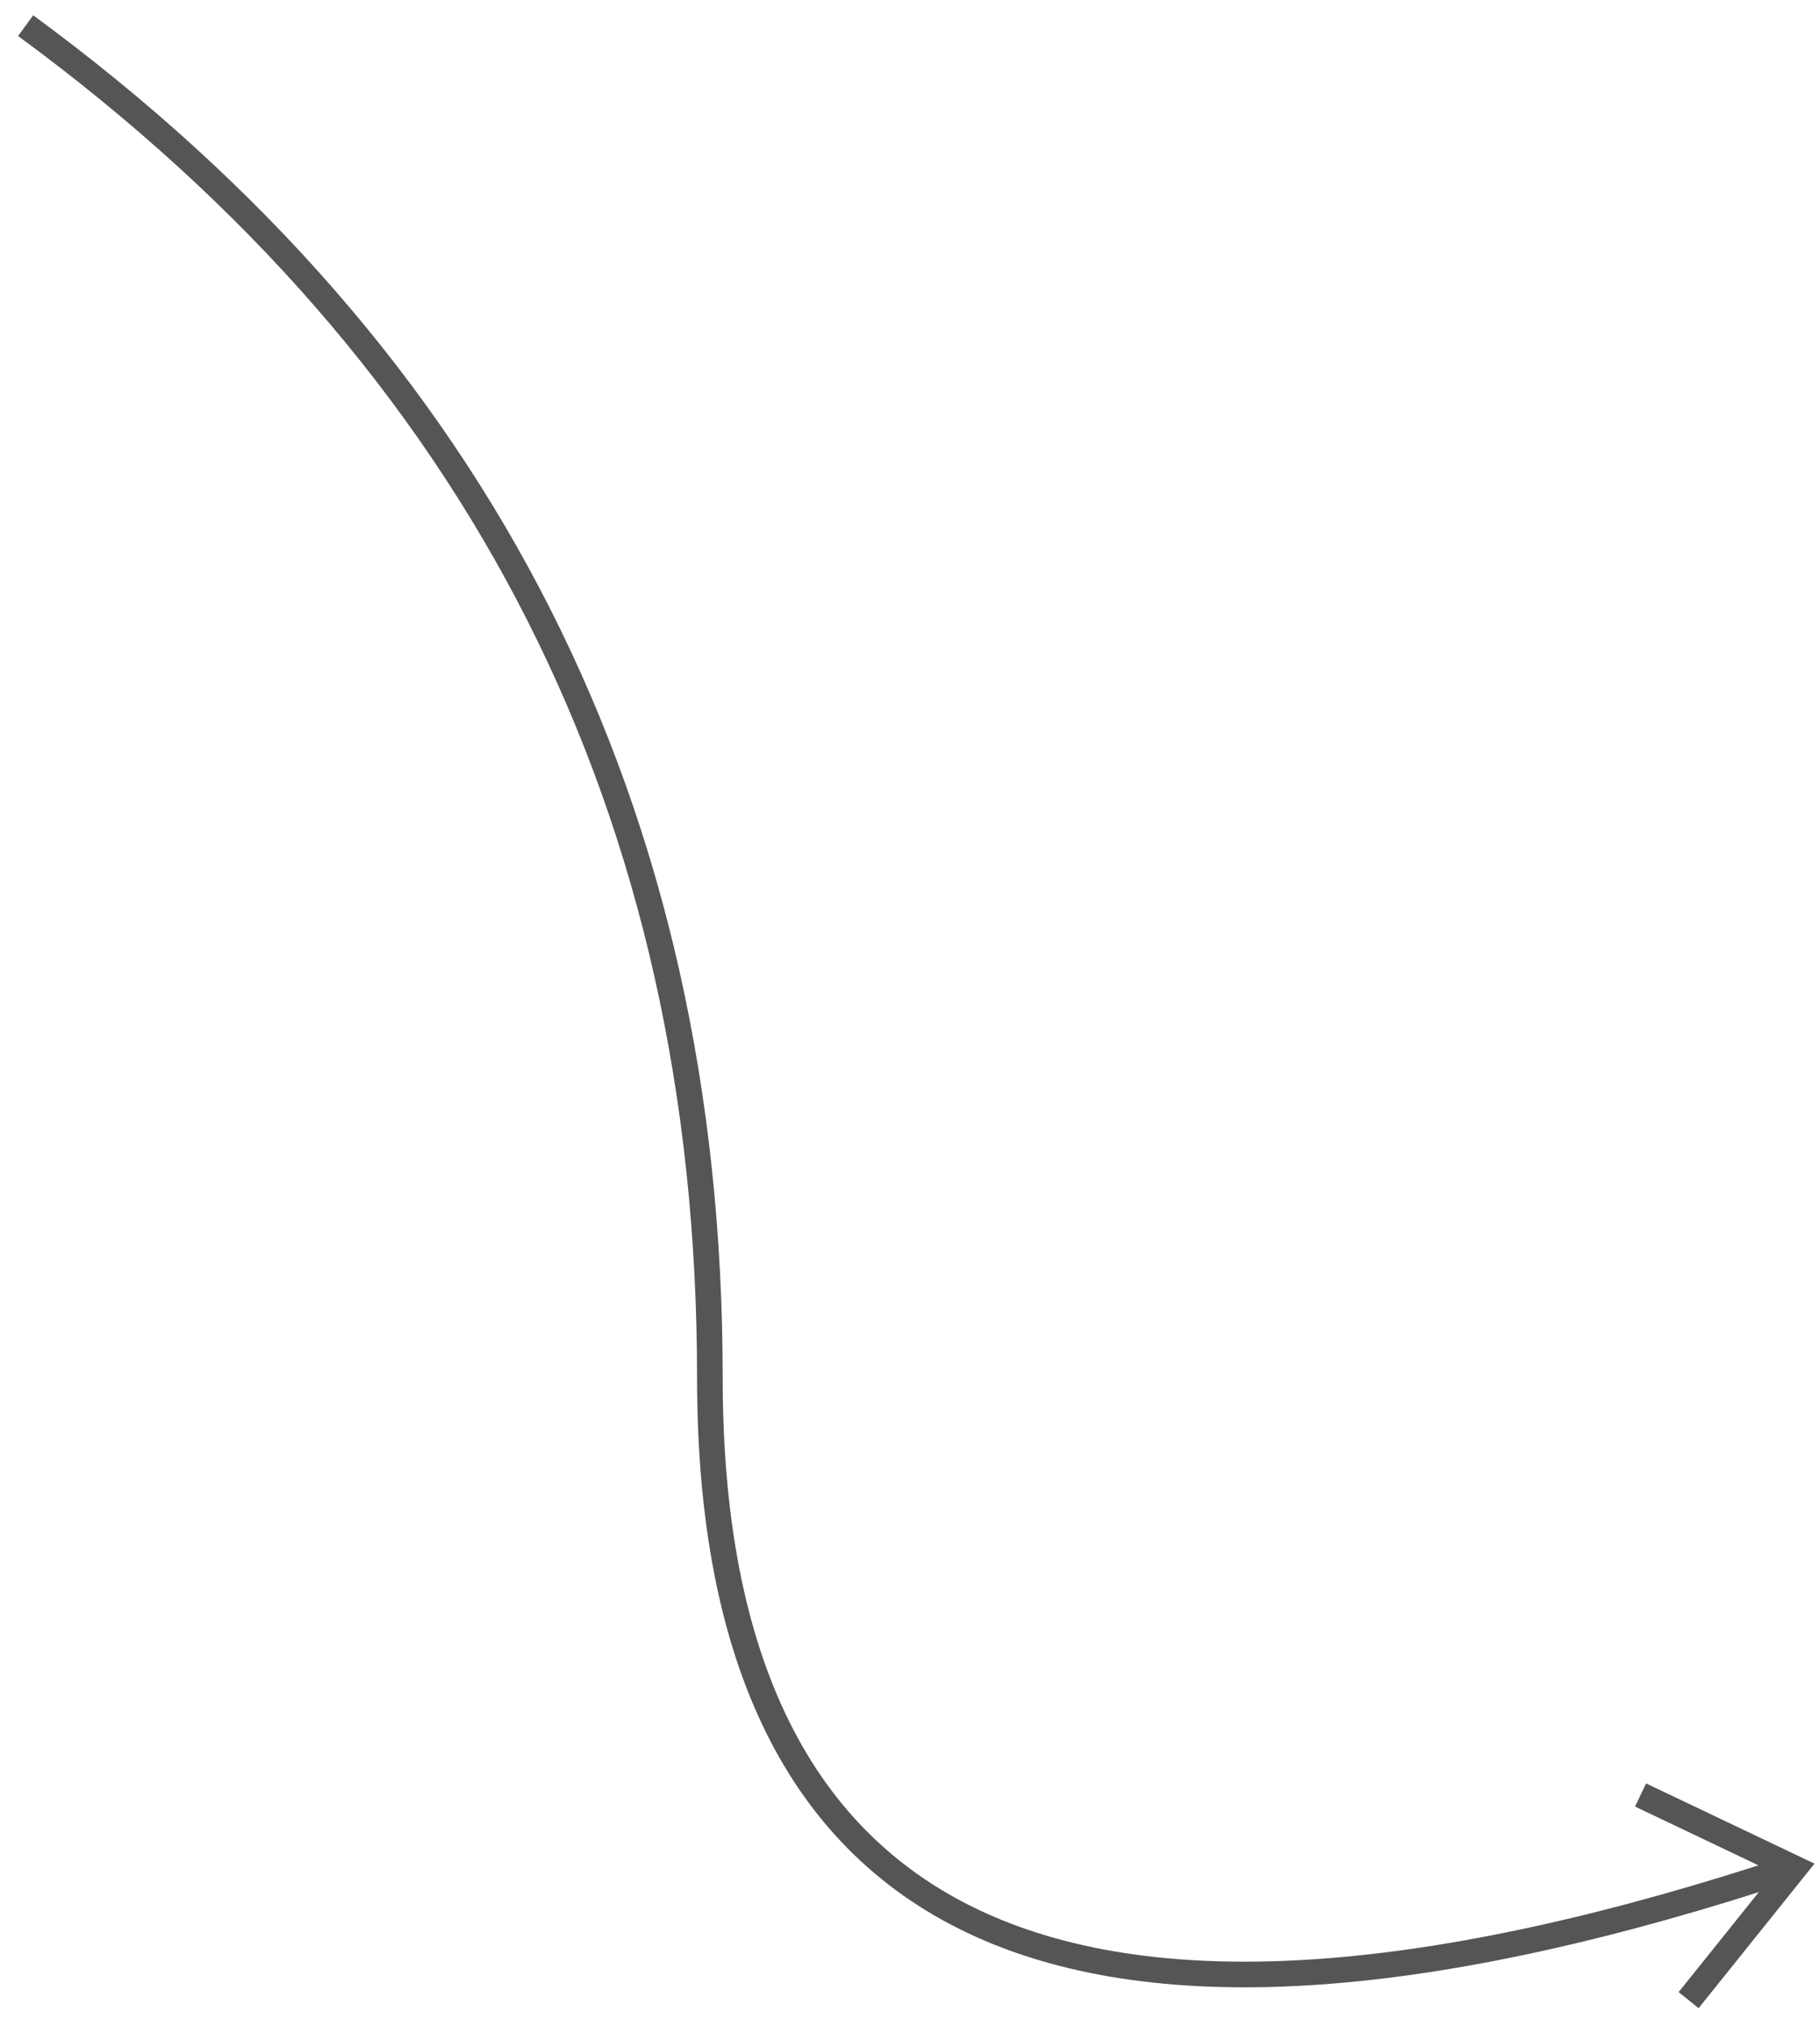 <svg xmlns="http://www.w3.org/2000/svg" width="71" height="79" viewBox="0 0 71 79">
    <g fill="none" fill-rule="evenodd">
        <g stroke="#555">
            <g>
                <g>
                    <path d="M0 0c17.796 13.057 26.693 30.633 26.693 52.729S40.796 81.186 69 71.812" transform="translate(-663 -2917) translate(256 2750) translate(408 168)"/>
                    <path d="M63 69L69 71.857 64.875 77" transform="translate(-663 -2917) translate(256 2750) translate(408 168)"/>
                </g>
            </g>
        </g>
    </g>
</svg>
